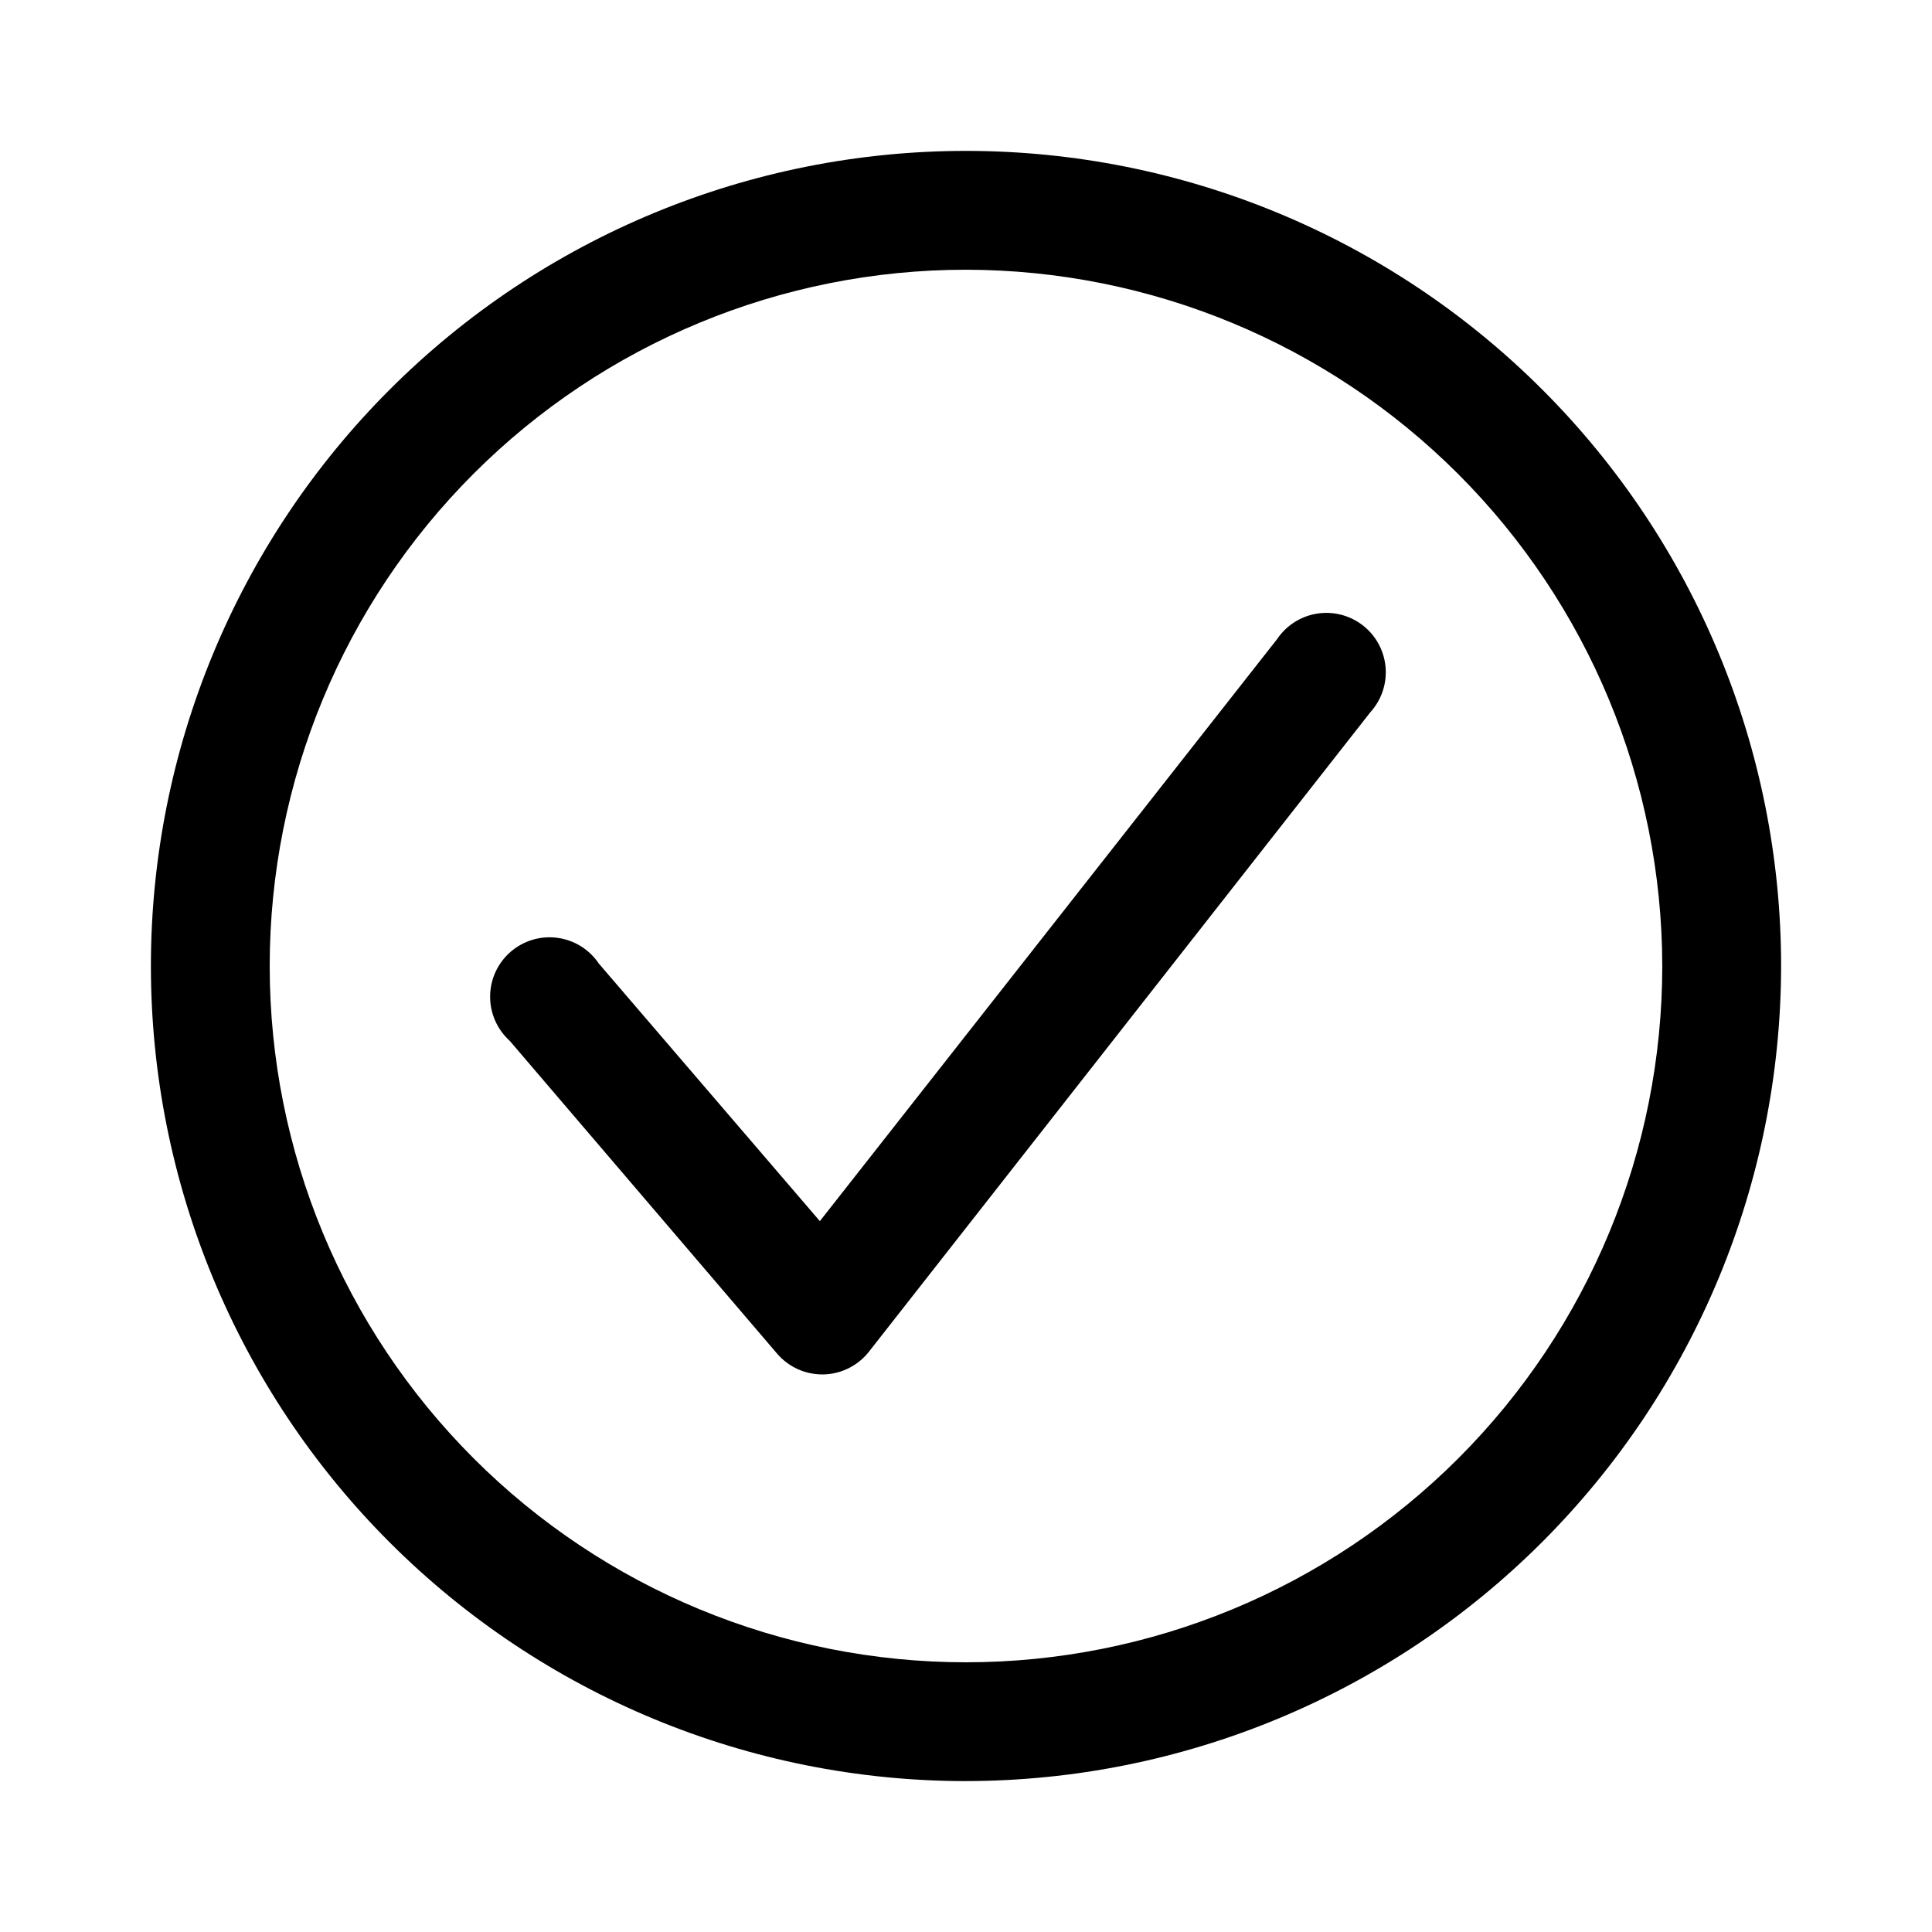 <?xml version="1.0" encoding="UTF-8"?>
<!-- Uploaded to: SVG Repo, www.svgrepo.com, Generator: SVG Repo Mixer Tools -->
<svg fill="#000000" width="800px" height="800px" version="1.1" viewBox="144 144 512 512" xmlns="http://www.w3.org/2000/svg">
 <path d="m400 616.01c-57.289 0-112.23-22.758-152.74-63.27-40.508-40.508-63.27-95.449-63.27-152.74s22.762-112.23 63.27-152.74c40.508-40.508 95.453-63.27 152.74-63.27s112.23 22.762 152.74 63.27c40.512 40.508 63.27 95.453 63.27 152.74-0.062 57.27-22.84 112.18-63.336 152.67s-95.402 63.273-152.67 63.336zm0-400.53c-48.938 0-95.871 19.441-130.48 54.047-34.605 34.605-54.047 81.539-54.047 130.48s19.441 95.871 54.047 130.47c34.605 34.605 81.539 54.047 130.48 54.047s95.871-19.441 130.47-54.047c34.605-34.602 54.047-81.535 54.047-130.47-0.062-48.922-19.523-95.816-54.113-130.41-34.594-34.594-81.488-54.055-130.41-54.117zm-37.867 292.76c4.695-0.074 9.113-2.238 12.047-5.902l132.96-169.57c2.949-3.234 4.418-7.555 4.055-11.918-0.367-4.363-2.535-8.379-5.981-11.078-3.449-2.703-7.863-3.844-12.188-3.156-4.328 0.691-8.168 3.148-10.605 6.789l-121.15 154.21-58.566-68.25-0.004-0.004c-2.516-3.742-6.516-6.231-10.988-6.828-4.469-0.598-8.984 0.754-12.395 3.707-3.406 2.957-5.387 7.231-5.43 11.742-0.047 4.512 1.848 8.824 5.199 11.848l70.848 82.891c2.992 3.5 7.363 5.512 11.965 5.512z"/>
</svg>